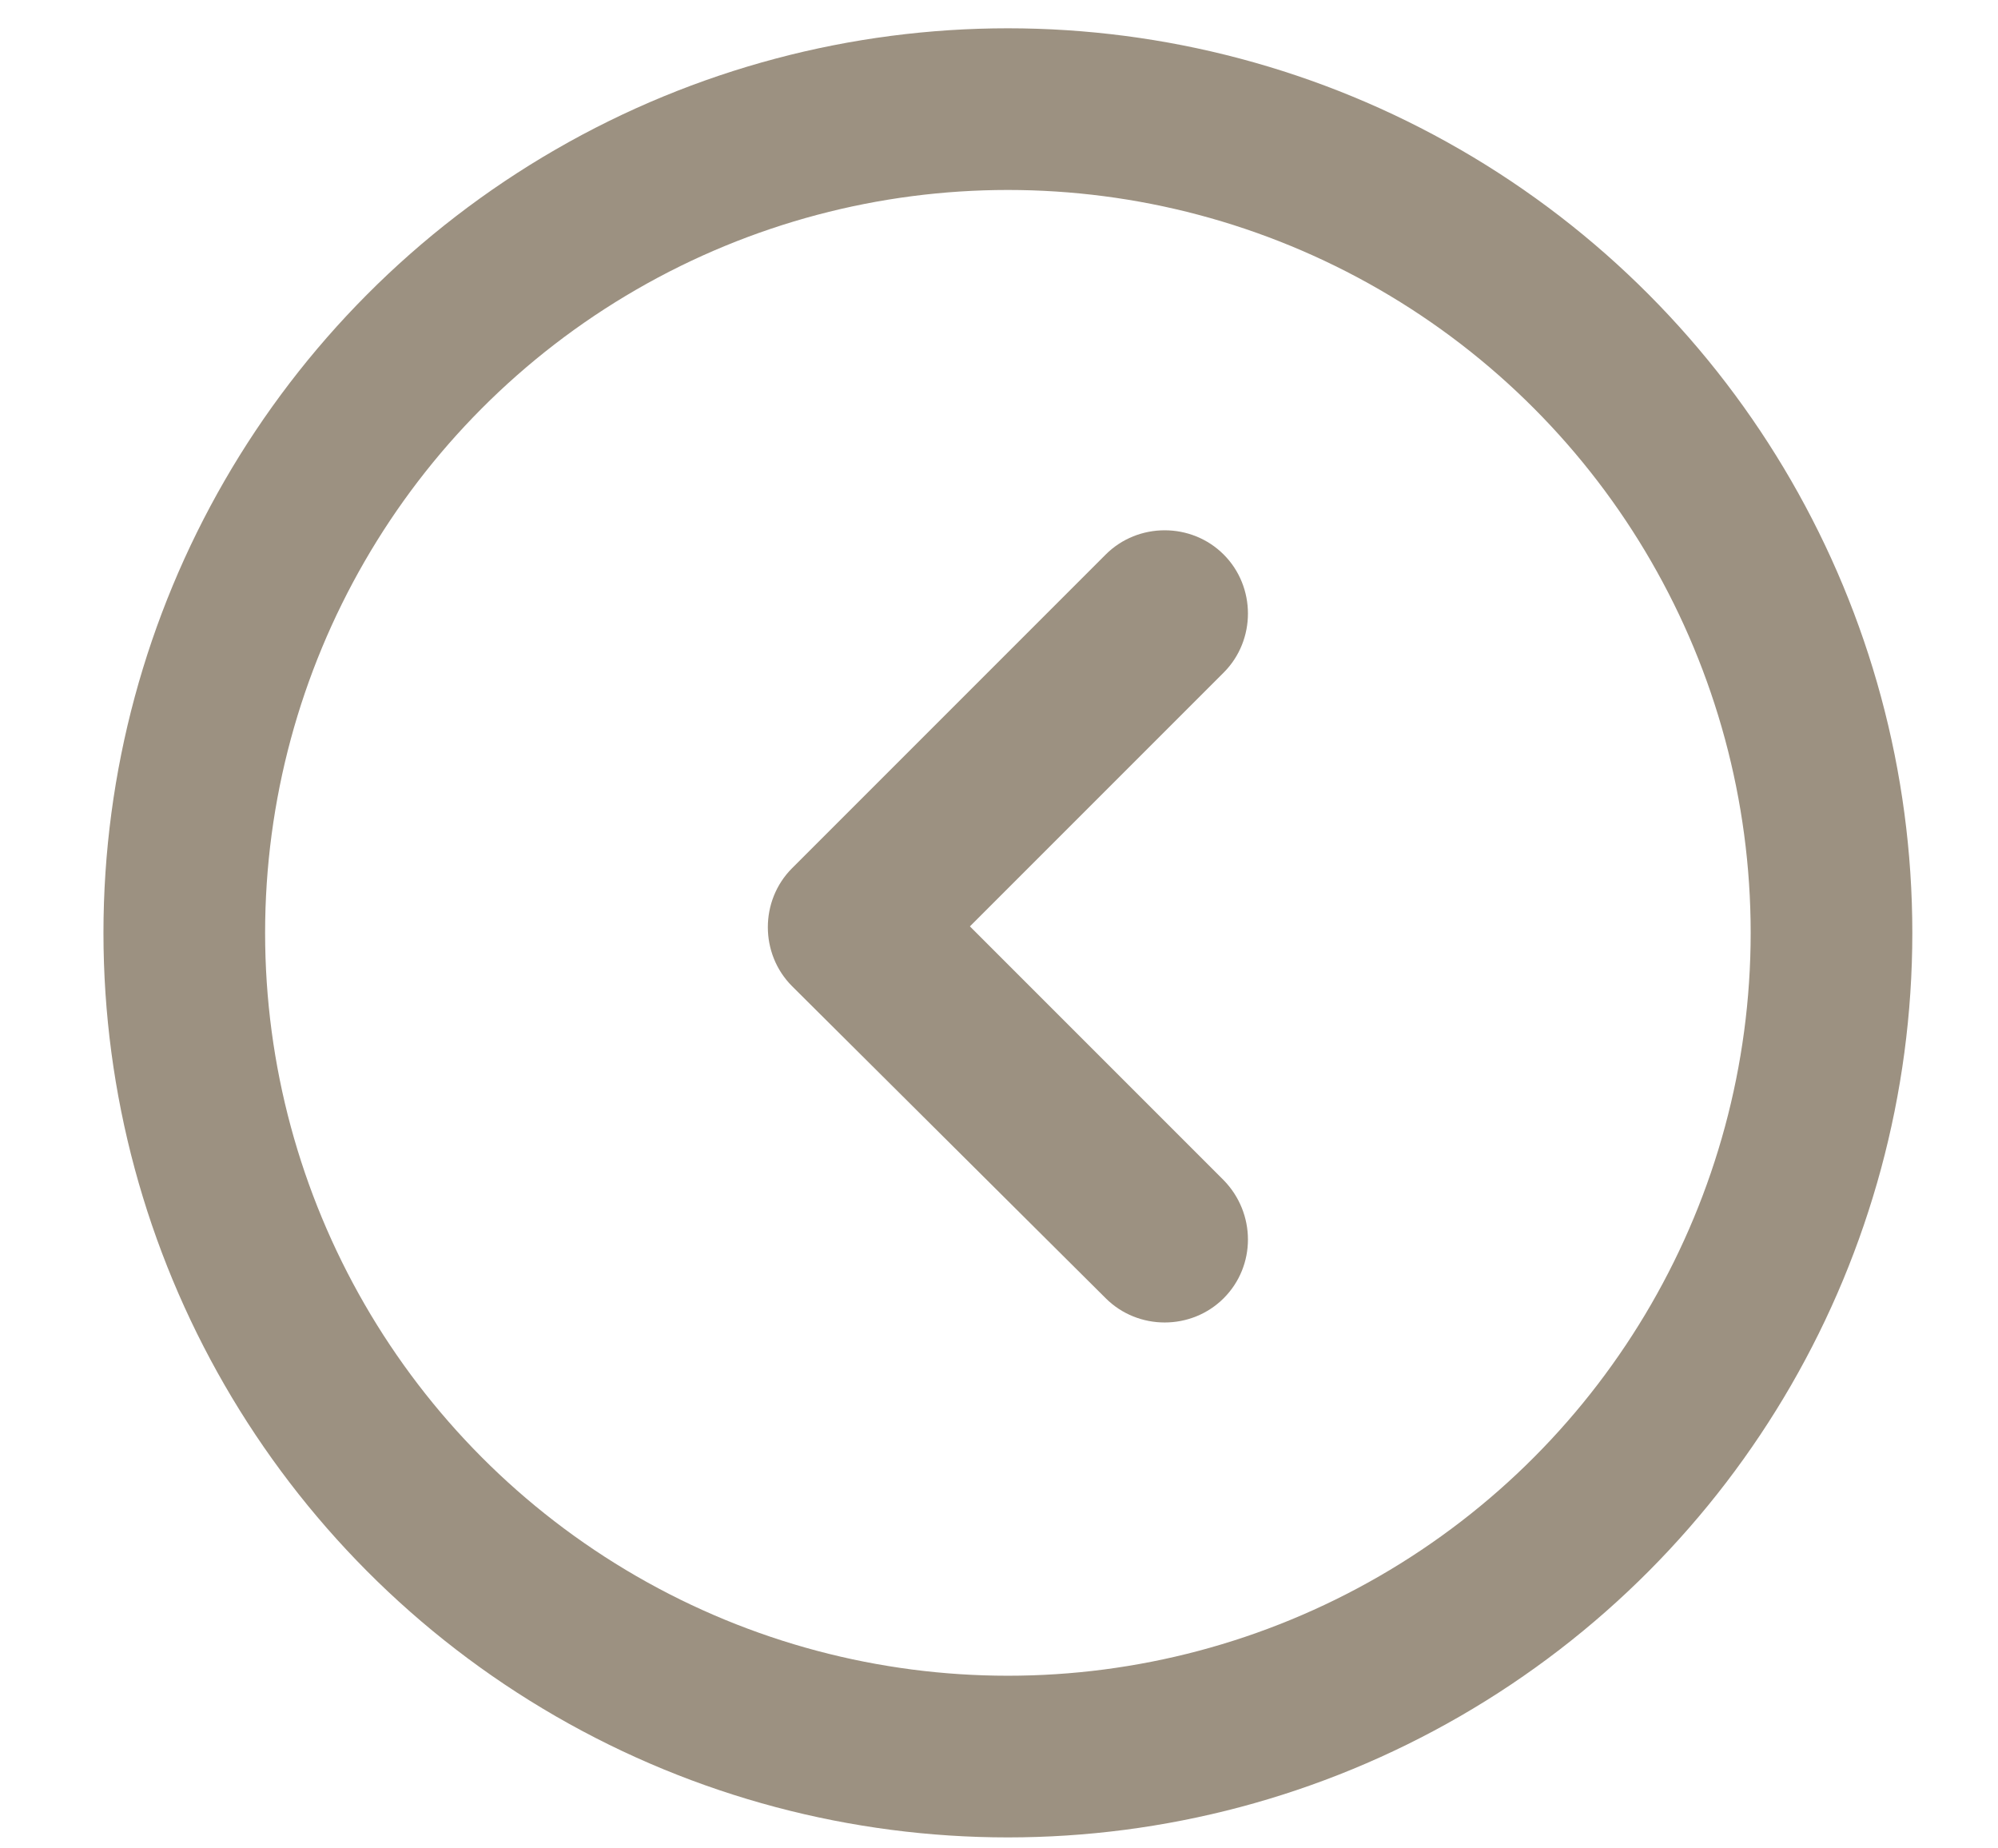 <?xml version="1.0" encoding="utf-8"?>
<!-- Generator: Adobe Illustrator 23.0.1, SVG Export Plug-In . SVG Version: 6.00 Build 0)  -->
<svg version="1.1" id="Layer_1" xmlns="http://www.w3.org/2000/svg" xmlns:xlink="http://www.w3.org/1999/xlink" x="0px" y="0px"
	 viewBox="0 0 247.2 228.6" style="enable-background:new 0 0 247.2 228.6;" xml:space="preserve">
<style type="text/css">
	.st0{fill:none;stroke:#9C9181;stroke-width:20;}
	.st1{fill:#9C9181;}
</style>
<circle id="ring" class="st0" cx="124.7" cy="115.4" r="101.9"/>
<path class="st1" d="M136.8,160.6c4,4,10.6,4,14.6,0c4-4,4-10.5,0-14.6l-31.4-31.4l31.4-31.4c4-4,4-10.6,0-14.6c-4-4-10.6-4-14.6,0
	l-38.7,38.7l-0.1,0.1c-4,4-4,10.6,0,14.6l0,0L136.8,160.6L136.8,160.6z"/>
</svg>
